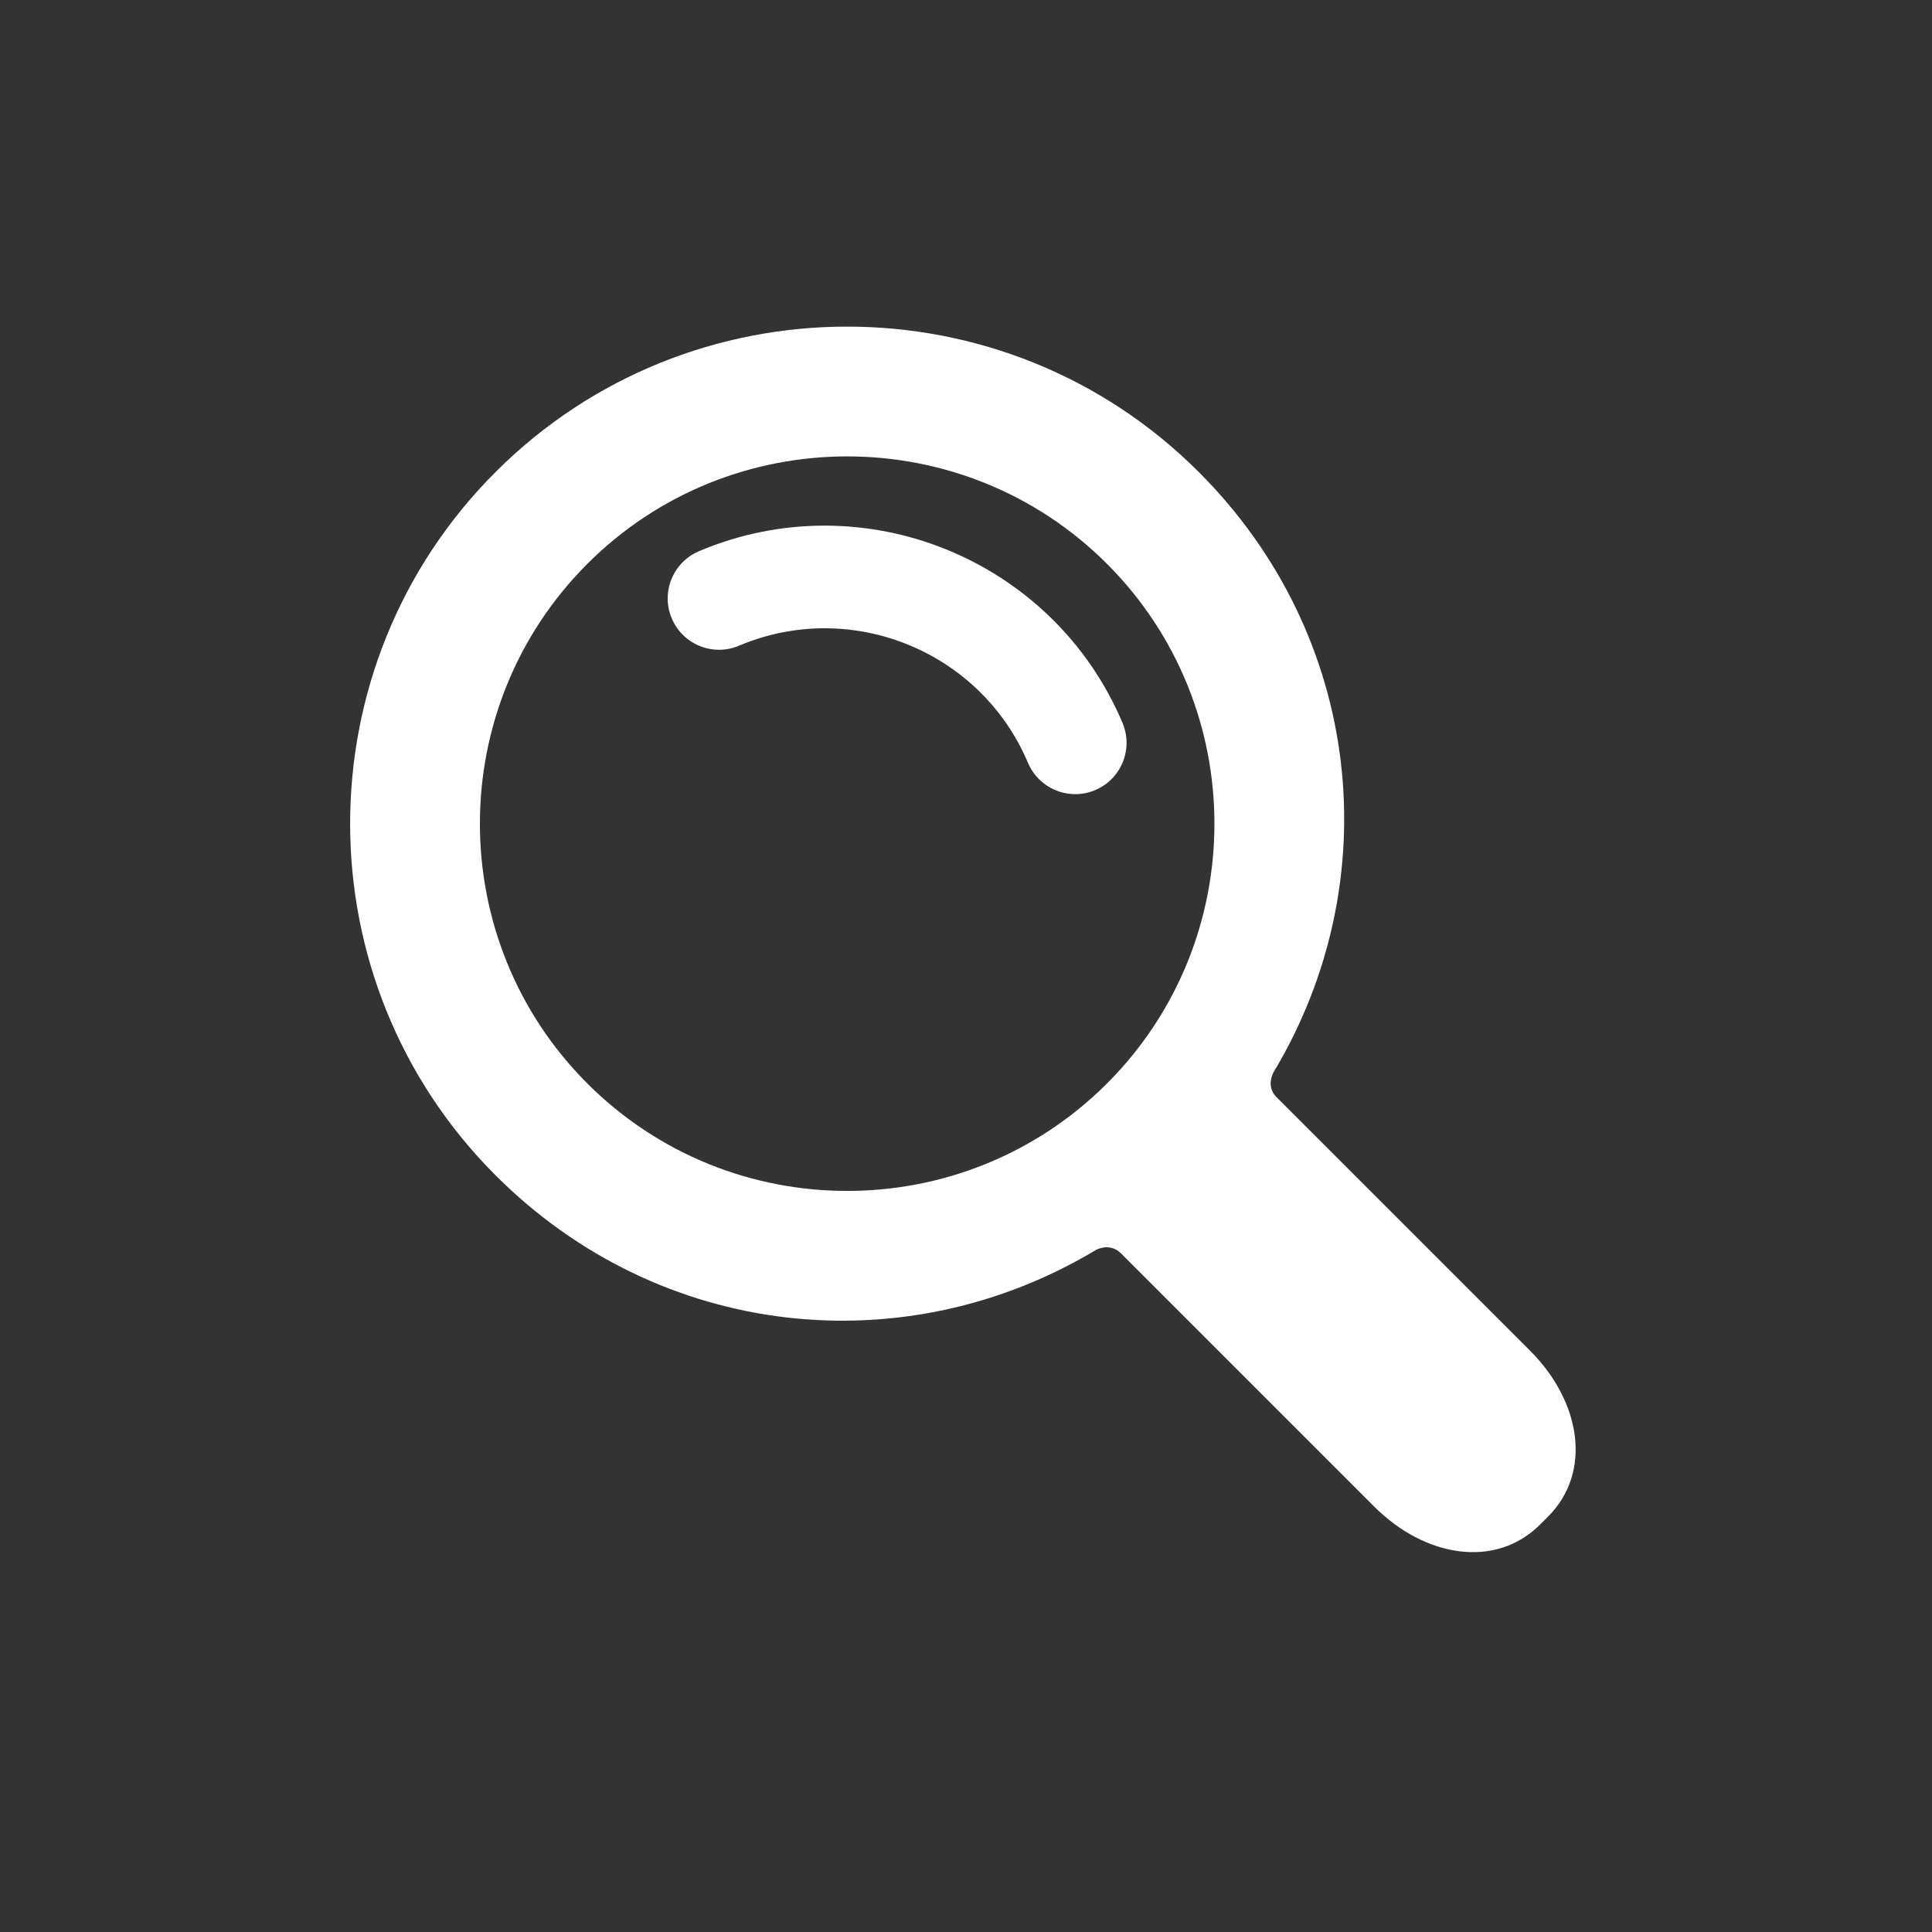 <?xml version="1.0" encoding="UTF-8" standalone="no"?>
<!-- Generator: Adobe Illustrator 16.0.0, SVG Export Plug-In . SVG Version: 6.00 Build 0)  -->

<svg
   xmlns:dc="http://purl.org/dc/elements/1.1/"
   xmlns:cc="http://creativecommons.org/ns#"
   xmlns:rdf="http://www.w3.org/1999/02/22-rdf-syntax-ns#"
   xmlns:svg="http://www.w3.org/2000/svg"
   xmlns="http://www.w3.org/2000/svg"
   xmlns:sodipodi="http://sodipodi.sourceforge.net/DTD/sodipodi-0.dtd"
   xmlns:inkscape="http://www.inkscape.org/namespaces/inkscape"
   version="1.1"
   id="Capa_1"
   x="0px"
   y="0px"
   width="86.649"
   height="86.649"
   viewBox="0 0 81.234 81.234"
   xml:space="preserve"
   inkscape:version="0.92.1 15371"
   sodipodi:docname="lens.svg"><rect x="0" y="0" width="81.234" height="81.234" fill="#333333" stroke="none"/><defs
     id="defs3396" /><sodipodi:namedview
     pagecolor="#ffffff"
     bordercolor="#666666"
     borderopacity="1"
     objecttolerance="10"
     gridtolerance="10"
     guidetolerance="10"
     inkscape:pageopacity="0"
     inkscape:pageshadow="2"
     inkscape:window-width="1535"
     inkscape:window-height="876"
     id="namedview3394"
     showgrid="false"
     fit-margin-top="0"
     fit-margin-left="0"
     fit-margin-right="0"
     fit-margin-bottom="0"
     inkscape:zoom="5.7"
     inkscape:cx="14.307909"
     inkscape:cy="57.956146"
     inkscape:window-x="65"
     inkscape:window-y="24"
     inkscape:window-maximized="1"
     inkscape:current-layer="Capa_1" /><g
     id="g3211"
     transform="matrix(-0.166,0,0,0.166,66.251,13.733)"
     style="fill:#ffffff"><g
       id="g3165"
       style="fill:#ffffff"><g
         id="g3167"
         style="fill:#ffffff"><path
           id="path3169"
           d="m 273.587,214.965 c 49.11,-49.111 49.109,-129.021 0,-178.132 -49.111,-49.111 -129.02,-49.111 -178.13,0 C 53.793,78.497 47.483,140.462 76.51,188.85 c 0,0 2.085,3.498 -0.731,6.312 -16.065,16.064 -64.263,64.263 -64.263,64.263 -12.791,12.79 -15.836,30.675 -4.493,42.02 l 1.953,1.951 c 11.343,11.345 29.229,8.301 42.019,-4.49 0,0 48.096,-48.097 64.128,-64.128 2.951,-2.951 6.448,-0.866 6.448,-0.866 48.387,29.026 110.352,22.717 152.016,-18.947 z M 118.711,191.71 C 82.423,155.422 82.424,96.378 118.712,60.09 c 36.288,-36.287 95.332,-36.288 131.619,0 36.288,36.287 36.288,95.332 0,131.62 -36.288,36.286 -95.331,36.286 -131.62,0 z"
           inkscape:connector-curvature="0"
           style="fill:#ffffff" /><g
           id="g3171"
           style="fill:#ffffff"><path
             id="path3173"
             d="m 126.75,118.424 c -1.689,0 -3.406,-0.332 -5.061,-1.031 -6.611,-2.798 -9.704,-10.426 -6.906,-17.038 17.586,-41.559 65.703,-61.062 107.261,-43.476 6.611,2.798 9.704,10.426 6.906,17.038 -2.799,6.612 -10.425,9.703 -17.039,6.906 -28.354,-11.998 -61.186,1.309 -73.183,29.663 -2.099,4.959 -6.913,7.938 -11.978,7.938 z"
             inkscape:connector-curvature="0"
             style="fill:#ffffff" /></g></g></g><g
       id="g3175"
       style="fill:#ffffff" /><g
       id="g3177"
       style="fill:#ffffff" /><g
       id="g3179"
       style="fill:#ffffff" /><g
       id="g3181"
       style="fill:#ffffff" /><g
       id="g3183"
       style="fill:#ffffff" /><g
       id="g3185"
       style="fill:#ffffff" /><g
       id="g3187"
       style="fill:#ffffff" /><g
       id="g3189"
       style="fill:#ffffff" /><g
       id="g3191"
       style="fill:#ffffff" /><g
       id="g3193"
       style="fill:#ffffff" /><g
       id="g3195"
       style="fill:#ffffff" /><g
       id="g3197"
       style="fill:#ffffff" /><g
       id="g3199"
       style="fill:#ffffff" /><g
       id="g3201"
       style="fill:#ffffff" /><g
       id="g3203"
       style="fill:#ffffff" /></g></svg>